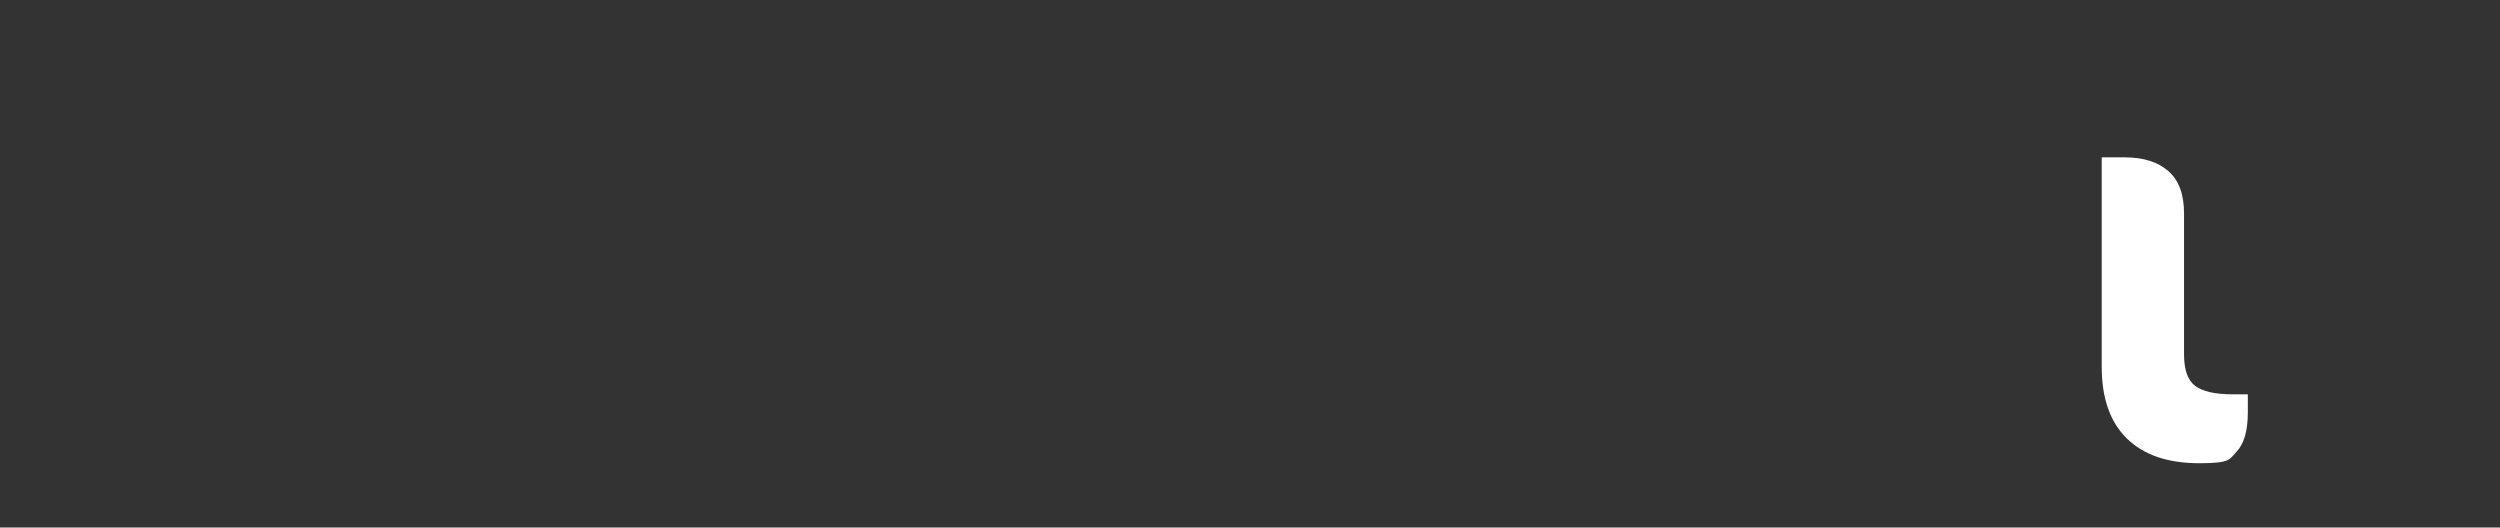 <?xml version="1.0" encoding="utf-8"?>
<svg xmlns="http://www.w3.org/2000/svg" fill="none" height="100%" overflow="visible" preserveAspectRatio="none" style="display: block;" viewBox="0 0 109 23" width="100%">
<rect x="0" y="0" width="109" height="23" fill="#333333" stroke="none"/>
<g id="Clip path group">
<mask height="23" id="mask0_0_1531" maskUnits="userSpaceOnUse" style="mask-type:luminance" width="109" x="0" y="0">
<g id="SVGID_2_">
<path d="M108.09 0H0V22.204H108.09V0Z" fill="white" id="Vector"/>
</g>
</mask>
<g mask="url(#mask0_0_1531)">
<path d="M95.707 16.823C95.388 16.582 95.224 16.128 95.224 15.447V9.302C95.224 8.469 94.995 7.852 94.536 7.457C94.077 7.058 93.454 6.861 92.647 6.861H91.635V15.99C91.635 17.361 91.999 18.402 92.731 19.117C93.464 19.837 94.516 20.197 95.892 20.197C97.268 20.197 97.193 20.029 97.517 19.689C97.841 19.349 98.005 18.782 98.005 17.983V17.193H97.352C96.575 17.193 96.026 17.065 95.707 16.823Z" fill="white" id="Vector_2"/>
</g>
</g>
</svg>